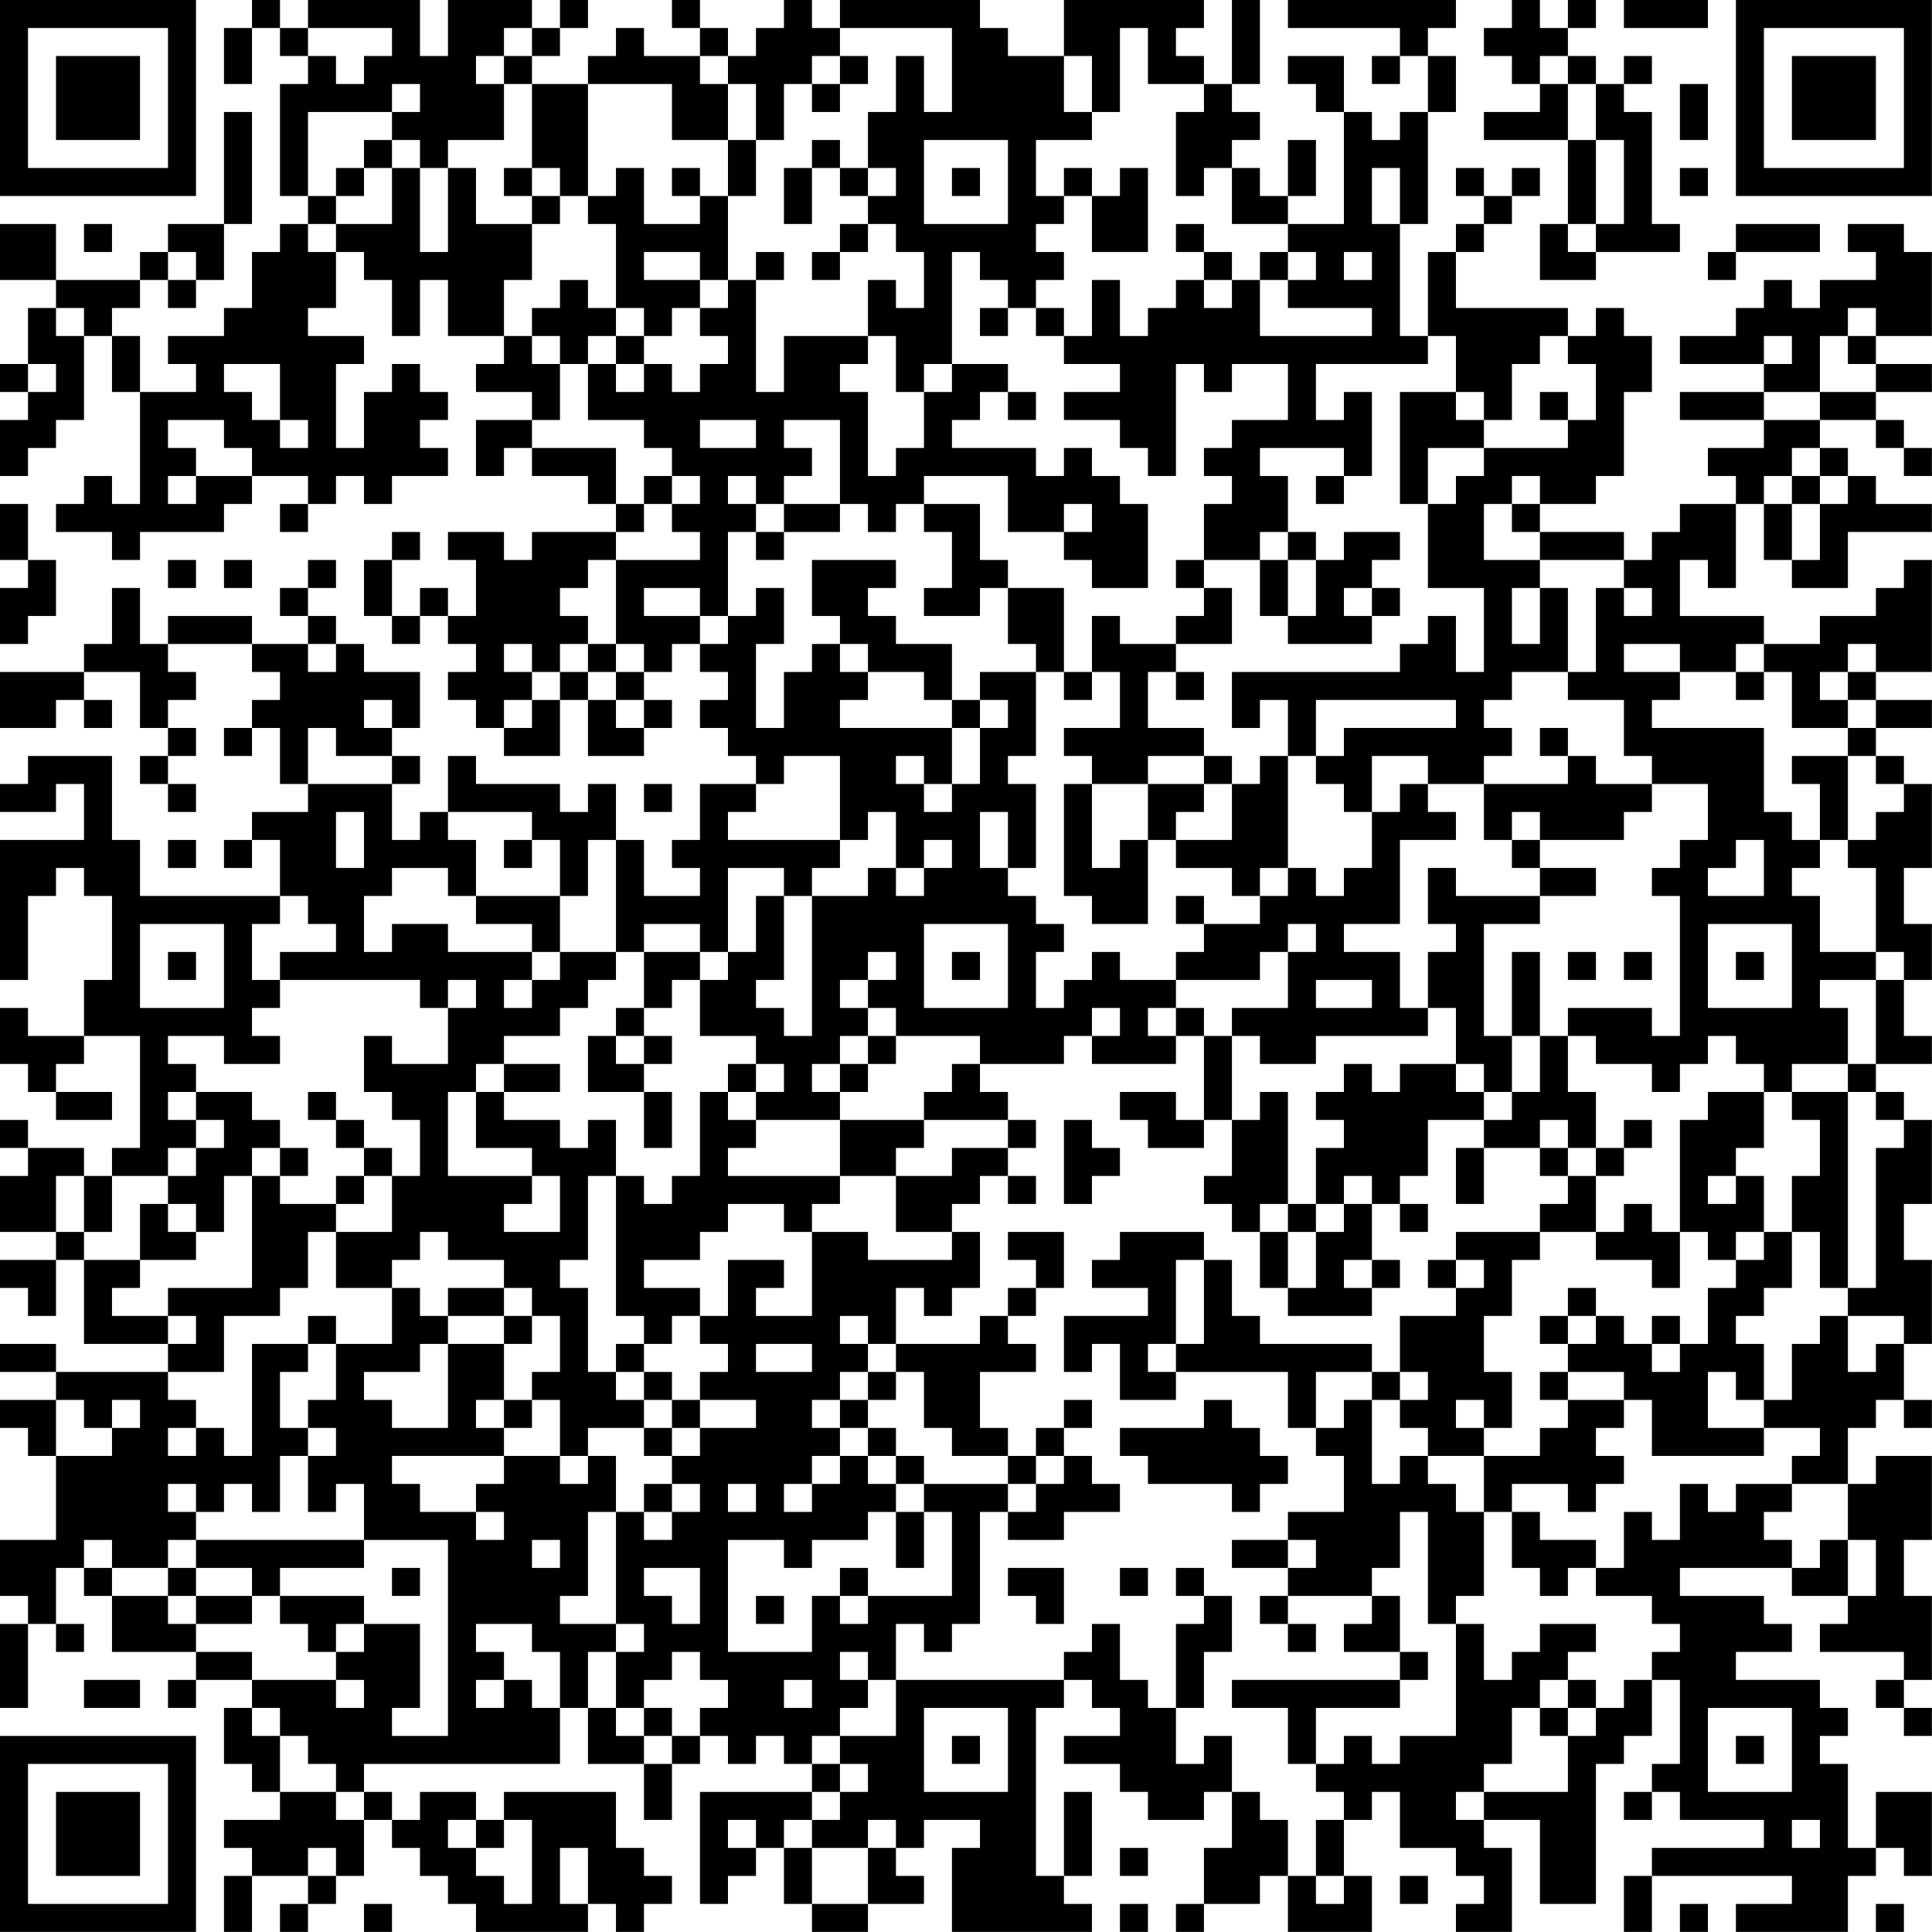 <?xml version="1.0" encoding="UTF-8"?>
<svg xmlns="http://www.w3.org/2000/svg" version="1.1" width="250" height="250" viewBox="0 0 250 250"><rect x="0" y="0" width="250" height="250" fill="#ffffff"/><g transform="scale(3.623)"><g transform="translate(0,0)"><path fill-rule="evenodd" d="M9 0L9 1L8 1L8 3L9 3L9 1L10 1L10 2L11 2L11 3L10 3L10 7L11 7L11 8L10 8L10 9L9 9L9 11L8 11L8 12L6 12L6 13L7 13L7 14L5 14L5 12L4 12L4 11L5 11L5 10L6 10L6 11L7 11L7 10L8 10L8 8L9 8L9 4L8 4L8 8L6 8L6 9L5 9L5 10L2 10L2 8L0 8L0 10L2 10L2 11L1 11L1 13L0 13L0 14L1 14L1 15L0 15L0 17L1 17L1 16L2 16L2 15L3 15L3 12L4 12L4 14L5 14L5 18L4 18L4 17L3 17L3 18L2 18L2 19L4 19L4 20L5 20L5 19L8 19L8 18L9 18L9 17L11 17L11 18L10 18L10 19L11 19L11 18L12 18L12 17L13 17L13 18L14 18L14 17L16 17L16 16L15 16L15 15L16 15L16 14L15 14L15 13L14 13L14 14L13 14L13 16L12 16L12 13L13 13L13 12L11 12L11 11L12 11L12 9L13 9L13 10L14 10L14 12L15 12L15 10L16 10L16 12L18 12L18 13L17 13L17 14L19 14L19 15L17 15L17 17L18 17L18 16L19 16L19 17L21 17L21 18L22 18L22 19L19 19L19 20L18 20L18 19L16 19L16 20L17 20L17 22L16 22L16 21L15 21L15 22L14 22L14 20L15 20L15 19L14 19L14 20L13 20L13 22L14 22L14 23L15 23L15 22L16 22L16 23L17 23L17 24L16 24L16 25L17 25L17 26L18 26L18 27L20 27L20 25L21 25L21 27L23 27L23 26L24 26L24 25L23 25L23 24L24 24L24 23L25 23L25 24L26 24L26 25L25 25L25 26L26 26L26 27L27 27L27 28L25 28L25 30L24 30L24 31L25 31L25 32L23 32L23 30L22 30L22 28L21 28L21 29L20 29L20 28L17 28L17 27L16 27L16 29L15 29L15 30L14 30L14 28L15 28L15 27L14 27L14 26L15 26L15 24L13 24L13 23L12 23L12 22L11 22L11 21L12 21L12 20L11 20L11 21L10 21L10 22L11 22L11 23L9 23L9 22L6 22L6 23L5 23L5 21L4 21L4 23L3 23L3 24L0 24L0 26L2 26L2 25L3 25L3 26L4 26L4 25L3 25L3 24L5 24L5 26L6 26L6 27L5 27L5 28L6 28L6 29L7 29L7 28L6 28L6 27L7 27L7 26L6 26L6 25L7 25L7 24L6 24L6 23L9 23L9 24L10 24L10 25L9 25L9 26L8 26L8 27L9 27L9 26L10 26L10 28L11 28L11 29L9 29L9 30L8 30L8 31L9 31L9 30L10 30L10 32L5 32L5 30L4 30L4 27L1 27L1 28L0 28L0 29L2 29L2 28L3 28L3 30L0 30L0 35L1 35L1 32L2 32L2 31L3 31L3 32L4 32L4 35L3 35L3 37L1 37L1 36L0 36L0 38L1 38L1 39L2 39L2 40L4 40L4 39L2 39L2 38L3 38L3 37L5 37L5 41L4 41L4 42L3 42L3 41L1 41L1 40L0 40L0 41L1 41L1 42L0 42L0 44L2 44L2 45L0 45L0 46L1 46L1 47L2 47L2 45L3 45L3 48L6 48L6 49L2 49L2 48L0 48L0 49L2 49L2 50L0 50L0 51L1 51L1 52L2 52L2 55L0 55L0 57L1 57L1 58L0 58L0 61L1 61L1 58L2 58L2 59L3 59L3 58L2 58L2 56L3 56L3 57L4 57L4 59L7 59L7 60L6 60L6 61L7 61L7 60L9 60L9 61L8 61L8 63L9 63L9 64L10 64L10 65L8 65L8 66L9 66L9 67L8 67L8 69L9 69L9 67L11 67L11 68L10 68L10 69L11 69L11 68L12 68L12 67L13 67L13 65L14 65L14 66L15 66L15 67L16 67L16 68L17 68L17 69L21 69L21 68L22 68L22 69L23 69L23 68L24 68L24 67L23 67L23 66L22 66L22 64L18 64L18 65L17 65L17 64L15 64L15 65L14 65L14 64L13 64L13 63L20 63L20 61L21 61L21 63L23 63L23 65L24 65L24 63L25 63L25 62L26 62L26 63L27 63L27 62L28 62L28 63L29 63L29 64L25 64L25 68L26 68L26 67L27 67L27 66L28 66L28 68L29 68L29 69L31 69L31 68L33 68L33 67L32 67L32 66L33 66L33 65L35 65L35 66L34 66L34 69L39 69L39 68L38 68L38 67L39 67L39 64L38 64L38 67L37 67L37 61L38 61L38 60L39 60L39 61L40 61L40 62L38 62L38 63L40 63L40 64L41 64L41 65L43 65L43 64L44 64L44 66L43 66L43 68L42 68L42 69L43 69L43 68L45 68L45 67L46 67L46 69L49 69L49 67L48 67L48 65L49 65L49 64L50 64L50 66L52 66L52 67L53 67L53 68L52 68L52 69L54 69L54 66L53 66L53 65L55 65L55 68L57 68L57 63L58 63L58 62L59 62L59 60L60 60L60 63L59 63L59 64L58 64L58 65L59 65L59 64L60 64L60 65L63 65L63 66L59 66L59 67L58 67L58 69L59 69L59 67L64 67L64 68L62 68L62 69L66 69L66 67L67 67L67 66L68 66L68 67L69 67L69 64L67 64L67 66L66 66L66 63L65 63L65 62L66 62L66 61L65 61L65 60L62 60L62 59L64 59L64 58L63 58L63 57L60 57L60 56L64 56L64 57L66 57L66 58L65 58L65 59L68 59L68 60L67 60L67 61L68 61L68 62L69 62L69 61L68 61L68 60L69 60L69 57L68 57L68 55L69 55L69 52L67 52L67 53L66 53L66 51L67 51L67 50L68 50L68 51L69 51L69 50L68 50L68 48L69 48L69 45L68 45L68 43L69 43L69 40L68 40L68 39L67 39L67 38L69 38L69 37L68 37L68 35L69 35L69 33L68 33L68 31L69 31L69 28L68 28L68 27L67 27L67 26L69 26L69 25L67 25L67 24L69 24L69 20L68 20L68 21L67 21L67 22L65 22L65 23L63 23L63 22L60 22L60 20L61 20L61 21L62 21L62 18L63 18L63 20L64 20L64 21L66 21L66 19L69 19L69 18L67 18L67 17L66 17L66 16L65 16L65 15L67 15L67 16L68 16L68 17L69 17L69 16L68 16L68 15L67 15L67 14L69 14L69 13L67 13L67 12L69 12L69 9L68 9L68 8L66 8L66 9L67 9L67 10L65 10L65 11L64 11L64 10L63 10L63 11L62 11L62 12L60 12L60 13L63 13L63 14L60 14L60 15L63 15L63 16L61 16L61 17L62 17L62 18L60 18L60 19L59 19L59 20L58 20L58 19L55 19L55 18L57 18L57 17L58 17L58 14L59 14L59 12L58 12L58 11L57 11L57 12L56 12L56 11L52 11L52 9L53 9L53 8L54 8L54 7L55 7L55 6L54 6L54 7L53 7L53 6L52 6L52 7L53 7L53 8L52 8L52 9L51 9L51 12L50 12L50 8L51 8L51 4L52 4L52 2L51 2L51 1L52 1L52 0L46 0L46 1L50 1L50 2L49 2L49 3L50 3L50 2L51 2L51 4L50 4L50 5L49 5L49 4L48 4L48 2L46 2L46 3L47 3L47 4L48 4L48 8L46 8L46 7L47 7L47 5L46 5L46 7L45 7L45 6L44 6L44 5L45 5L45 4L44 4L44 3L45 3L45 0L44 0L44 3L43 3L43 2L42 2L42 1L43 1L43 0L38 0L38 2L36 2L36 1L35 1L35 0L30 0L30 1L29 1L29 0L28 0L28 1L27 1L27 2L26 2L26 1L25 1L25 0L24 0L24 1L25 1L25 2L23 2L23 1L22 1L22 2L21 2L21 3L19 3L19 2L20 2L20 1L21 1L21 0L20 0L20 1L19 1L19 0L16 0L16 2L15 2L15 0L11 0L11 1L10 1L10 0ZM54 0L54 1L53 1L53 2L54 2L54 3L55 3L55 4L53 4L53 5L56 5L56 8L55 8L55 10L57 10L57 9L60 9L60 8L59 8L59 4L58 4L58 3L59 3L59 2L58 2L58 3L57 3L57 2L56 2L56 1L57 1L57 0L56 0L56 1L55 1L55 0ZM58 0L58 1L61 1L61 0ZM11 1L11 2L12 2L12 3L13 3L13 2L14 2L14 1ZM18 1L18 2L17 2L17 3L18 3L18 5L16 5L16 6L15 6L15 5L14 5L14 4L15 4L15 3L14 3L14 4L11 4L11 7L12 7L12 8L11 8L11 9L12 9L12 8L14 8L14 6L15 6L15 9L16 9L16 6L17 6L17 8L19 8L19 10L18 10L18 12L19 12L19 13L20 13L20 15L19 15L19 16L22 16L22 18L23 18L23 19L22 19L22 20L21 20L21 21L20 21L20 22L21 22L21 23L20 23L20 24L19 24L19 23L18 23L18 24L19 24L19 25L18 25L18 26L19 26L19 25L20 25L20 24L21 24L21 25L22 25L22 26L23 26L23 25L22 25L22 24L23 24L23 23L22 23L22 20L25 20L25 19L24 19L24 18L25 18L25 17L24 17L24 16L23 16L23 15L21 15L21 13L22 13L22 14L23 14L23 13L24 13L24 14L25 14L25 13L26 13L26 12L25 12L25 11L26 11L26 10L27 10L27 14L28 14L28 12L31 12L31 13L30 13L30 14L31 14L31 17L32 17L32 16L33 16L33 14L34 14L34 13L36 13L36 14L35 14L35 15L34 15L34 16L37 16L37 17L38 17L38 16L39 16L39 17L40 17L40 18L41 18L41 21L39 21L39 20L38 20L38 19L39 19L39 18L38 18L38 19L36 19L36 17L33 17L33 18L32 18L32 19L31 19L31 18L30 18L30 15L28 15L28 16L29 16L29 17L28 17L28 18L27 18L27 17L26 17L26 18L27 18L27 19L26 19L26 22L25 22L25 21L23 21L23 22L25 22L25 23L26 23L26 22L27 22L27 21L28 21L28 23L27 23L27 26L28 26L28 24L29 24L29 23L30 23L30 24L31 24L31 25L30 25L30 26L34 26L34 28L33 28L33 27L32 27L32 28L33 28L33 29L34 29L34 28L35 28L35 26L36 26L36 25L35 25L35 24L37 24L37 27L36 27L36 28L37 28L37 31L36 31L36 29L35 29L35 31L36 31L36 32L37 32L37 33L38 33L38 34L37 34L37 36L38 36L38 35L39 35L39 34L40 34L40 35L42 35L42 36L41 36L41 37L42 37L42 38L39 38L39 37L40 37L40 36L39 36L39 37L38 37L38 38L35 38L35 37L32 37L32 36L31 36L31 35L32 35L32 34L31 34L31 35L30 35L30 36L31 36L31 37L30 37L30 38L29 38L29 39L30 39L30 40L27 40L27 39L28 39L28 38L27 38L27 37L25 37L25 35L26 35L26 34L27 34L27 32L28 32L28 35L27 35L27 36L28 36L28 37L29 37L29 32L31 32L31 31L32 31L32 32L33 32L33 31L34 31L34 30L33 30L33 31L32 31L32 29L31 29L31 30L30 30L30 27L28 27L28 28L27 28L27 29L26 29L26 30L30 30L30 31L29 31L29 32L28 32L28 31L26 31L26 34L25 34L25 33L23 33L23 34L22 34L22 30L21 30L21 32L20 32L20 30L19 30L19 29L16 29L16 30L17 30L17 32L16 32L16 31L14 31L14 32L13 32L13 34L14 34L14 33L16 33L16 34L19 34L19 35L18 35L18 36L19 36L19 35L20 35L20 34L22 34L22 35L21 35L21 36L20 36L20 37L18 37L18 38L17 38L17 39L16 39L16 42L19 42L19 43L18 43L18 44L20 44L20 42L19 42L19 41L17 41L17 39L18 39L18 40L20 40L20 41L21 41L21 40L22 40L22 42L21 42L21 45L20 45L20 46L21 46L21 49L22 49L22 50L23 50L23 51L21 51L21 52L20 52L20 50L19 50L19 49L20 49L20 47L19 47L19 46L18 46L18 45L16 45L16 44L15 44L15 45L14 45L14 46L12 46L12 44L14 44L14 42L15 42L15 40L14 40L14 39L13 39L13 37L14 37L14 38L16 38L16 36L17 36L17 35L16 35L16 36L15 36L15 35L10 35L10 34L12 34L12 33L11 33L11 32L10 32L10 33L9 33L9 35L10 35L10 36L9 36L9 37L10 37L10 38L8 38L8 37L6 37L6 38L7 38L7 39L6 39L6 40L7 40L7 41L6 41L6 42L4 42L4 44L3 44L3 42L2 42L2 44L3 44L3 45L5 45L5 46L4 46L4 47L6 47L6 48L7 48L7 47L6 47L6 46L9 46L9 42L10 42L10 43L12 43L12 44L11 44L11 46L10 46L10 47L8 47L8 49L6 49L6 50L7 50L7 51L6 51L6 52L7 52L7 51L8 51L8 52L9 52L9 48L11 48L11 49L10 49L10 51L11 51L11 52L10 52L10 54L9 54L9 53L8 53L8 54L7 54L7 53L6 53L6 54L7 54L7 55L6 55L6 56L4 56L4 55L3 55L3 56L4 56L4 57L6 57L6 58L7 58L7 59L9 59L9 60L12 60L12 61L13 61L13 60L12 60L12 59L13 59L13 58L15 58L15 61L14 61L14 62L16 62L16 55L13 55L13 53L12 53L12 54L11 54L11 52L12 52L12 51L11 51L11 50L12 50L12 48L14 48L14 46L15 46L15 47L16 47L16 48L15 48L15 49L13 49L13 50L14 50L14 51L16 51L16 48L18 48L18 50L17 50L17 51L18 51L18 52L14 52L14 53L15 53L15 54L17 54L17 55L18 55L18 54L17 54L17 53L18 53L18 52L20 52L20 53L21 53L21 52L22 52L22 54L21 54L21 57L20 57L20 58L22 58L22 59L21 59L21 61L22 61L22 62L23 62L23 63L24 63L24 62L25 62L25 61L26 61L26 60L25 60L25 59L24 59L24 60L23 60L23 61L22 61L22 59L23 59L23 58L22 58L22 54L23 54L23 55L24 55L24 54L25 54L25 53L24 53L24 52L25 52L25 51L27 51L27 50L25 50L25 49L26 49L26 48L25 48L25 47L26 47L26 45L28 45L28 46L27 46L27 47L29 47L29 44L31 44L31 45L34 45L34 44L35 44L35 46L34 46L34 47L33 47L33 46L32 46L32 48L31 48L31 47L30 47L30 48L31 48L31 49L30 49L30 50L29 50L29 51L30 51L30 52L29 52L29 53L28 53L28 54L29 54L29 53L30 53L30 52L31 52L31 53L32 53L32 54L31 54L31 55L29 55L29 56L28 56L28 55L26 55L26 59L29 59L29 57L30 57L30 58L31 58L31 57L34 57L34 54L33 54L33 53L36 53L36 54L35 54L35 58L34 58L34 59L33 59L33 58L32 58L32 60L31 60L31 59L30 59L30 60L31 60L31 61L30 61L30 62L29 62L29 63L30 63L30 64L29 64L29 65L28 65L28 66L29 66L29 68L31 68L31 66L32 66L32 65L31 65L31 66L29 66L29 65L30 65L30 64L31 64L31 63L30 63L30 62L32 62L32 60L38 60L38 59L39 59L39 58L40 58L40 60L41 60L41 61L42 61L42 63L43 63L43 62L44 62L44 64L45 64L45 65L46 65L46 67L47 67L47 68L48 68L48 67L47 67L47 65L48 65L48 64L47 64L47 63L48 63L48 62L49 62L49 63L50 63L50 62L52 62L52 58L53 58L53 60L54 60L54 59L55 59L55 58L57 58L57 59L56 59L56 60L55 60L55 61L54 61L54 63L53 63L53 64L52 64L52 65L53 65L53 64L56 64L56 62L57 62L57 61L58 61L58 60L59 60L59 59L60 59L60 58L59 58L59 57L57 57L57 56L58 56L58 54L59 54L59 55L60 55L60 53L61 53L61 54L62 54L62 53L64 53L64 54L63 54L63 55L64 55L64 56L65 56L65 55L66 55L66 57L67 57L67 55L66 55L66 53L64 53L64 52L65 52L65 51L63 51L63 50L64 50L64 48L65 48L65 47L66 47L66 49L67 49L67 48L68 48L68 47L66 47L66 46L67 46L67 41L68 41L68 40L67 40L67 39L66 39L66 38L67 38L67 35L68 35L68 34L67 34L67 31L66 31L66 30L67 30L67 29L68 29L68 28L67 28L67 27L66 27L66 26L67 26L67 25L66 25L66 24L67 24L67 23L66 23L66 24L65 24L65 25L66 25L66 26L64 26L64 24L63 24L63 23L62 23L62 24L60 24L60 23L58 23L58 24L60 24L60 25L59 25L59 26L63 26L63 29L64 29L64 30L65 30L65 31L64 31L64 32L65 32L65 34L67 34L67 35L65 35L65 36L66 36L66 38L64 38L64 39L63 39L63 38L62 38L62 37L61 37L61 38L60 38L60 39L59 39L59 38L57 38L57 37L56 37L56 36L59 36L59 37L60 37L60 32L59 32L59 31L60 31L60 30L61 30L61 28L59 28L59 27L58 27L58 25L56 25L56 24L57 24L57 21L58 21L58 22L59 22L59 21L58 21L58 20L55 20L55 19L54 19L54 18L55 18L55 17L54 17L54 18L53 18L53 20L55 20L55 21L54 21L54 23L55 23L55 21L56 21L56 24L54 24L54 25L53 25L53 26L54 26L54 27L53 27L53 28L51 28L51 27L49 27L49 29L48 29L48 28L47 28L47 27L48 27L48 26L52 26L52 25L47 25L47 27L46 27L46 25L45 25L45 26L44 26L44 24L50 24L50 23L51 23L51 22L52 22L52 24L53 24L53 21L51 21L51 18L52 18L52 17L53 17L53 16L56 16L56 15L57 15L57 13L56 13L56 12L55 12L55 13L54 13L54 15L53 15L53 14L52 14L52 12L51 12L51 13L47 13L47 15L48 15L48 14L49 14L49 17L48 17L48 16L45 16L45 17L46 17L46 19L45 19L45 20L43 20L43 18L44 18L44 17L43 17L43 16L44 16L44 15L46 15L46 13L44 13L44 14L43 14L43 13L42 13L42 17L41 17L41 16L40 16L40 15L38 15L38 14L40 14L40 13L38 13L38 12L39 12L39 10L40 10L40 12L41 12L41 11L42 11L42 10L43 10L43 11L44 11L44 10L45 10L45 12L49 12L49 11L46 11L46 10L47 10L47 9L46 9L46 8L44 8L44 6L43 6L43 7L42 7L42 4L43 4L43 3L41 3L41 1L40 1L40 4L39 4L39 2L38 2L38 4L39 4L39 5L37 5L37 7L38 7L38 8L37 8L37 9L38 9L38 10L37 10L37 11L36 11L36 10L35 10L35 9L34 9L34 13L33 13L33 14L32 14L32 12L31 12L31 10L32 10L32 11L33 11L33 9L32 9L32 8L31 8L31 7L32 7L32 6L31 6L31 4L32 4L32 2L33 2L33 4L34 4L34 1L30 1L30 2L29 2L29 3L28 3L28 5L27 5L27 3L26 3L26 2L25 2L25 3L26 3L26 5L24 5L24 3L21 3L21 7L20 7L20 6L19 6L19 3L18 3L18 2L19 2L19 1ZM30 2L30 3L29 3L29 4L30 4L30 3L31 3L31 2ZM55 2L55 3L56 3L56 5L57 5L57 8L56 8L56 9L57 9L57 8L58 8L58 5L57 5L57 3L56 3L56 2ZM60 3L60 5L61 5L61 3ZM13 5L13 6L12 6L12 7L13 7L13 6L14 6L14 5ZM26 5L26 7L25 7L25 6L24 6L24 7L25 7L25 8L23 8L23 6L22 6L22 7L21 7L21 8L22 8L22 11L21 11L21 10L20 10L20 11L19 11L19 12L20 12L20 13L21 13L21 12L22 12L22 13L23 13L23 12L24 12L24 11L25 11L25 10L26 10L26 7L27 7L27 5ZM29 5L29 6L28 6L28 8L29 8L29 6L30 6L30 7L31 7L31 6L30 6L30 5ZM33 5L33 8L36 8L36 5ZM18 6L18 7L19 7L19 8L20 8L20 7L19 7L19 6ZM34 6L34 7L35 7L35 6ZM38 6L38 7L39 7L39 9L41 9L41 6L40 6L40 7L39 7L39 6ZM49 6L49 8L50 8L50 6ZM60 6L60 7L61 7L61 6ZM3 8L3 9L4 9L4 8ZM30 8L30 9L29 9L29 10L30 10L30 9L31 9L31 8ZM42 8L42 9L43 9L43 10L44 10L44 9L43 9L43 8ZM62 8L62 9L61 9L61 10L62 10L62 9L65 9L65 8ZM6 9L6 10L7 10L7 9ZM23 9L23 10L25 10L25 9ZM27 9L27 10L28 10L28 9ZM45 9L45 10L46 10L46 9ZM48 9L48 10L49 10L49 9ZM2 11L2 12L3 12L3 11ZM22 11L22 12L23 12L23 11ZM35 11L35 12L36 12L36 11ZM37 11L37 12L38 12L38 11ZM66 11L66 12L65 12L65 14L63 14L63 15L65 15L65 14L67 14L67 13L66 13L66 12L67 12L67 11ZM63 12L63 13L64 13L64 12ZM1 13L1 14L2 14L2 13ZM8 13L8 14L9 14L9 15L10 15L10 16L11 16L11 15L10 15L10 13ZM36 14L36 15L37 15L37 14ZM50 14L50 18L51 18L51 16L53 16L53 15L52 15L52 14ZM55 14L55 15L56 15L56 14ZM6 15L6 16L7 16L7 17L6 17L6 18L7 18L7 17L9 17L9 16L8 16L8 15ZM25 15L25 16L27 16L27 15ZM64 16L64 17L63 17L63 18L64 18L64 20L65 20L65 18L66 18L66 17L65 17L65 16ZM23 17L23 18L24 18L24 17ZM47 17L47 18L48 18L48 17ZM64 17L64 18L65 18L65 17ZM0 18L0 20L1 20L1 21L0 21L0 23L1 23L1 22L2 22L2 20L1 20L1 18ZM28 18L28 19L27 19L27 20L28 20L28 19L30 19L30 18ZM33 18L33 19L34 19L34 21L33 21L33 22L35 22L35 21L36 21L36 23L37 23L37 24L38 24L38 25L39 25L39 24L40 24L40 26L38 26L38 27L39 27L39 28L38 28L38 32L39 32L39 33L41 33L41 30L42 30L42 31L44 31L44 32L45 32L45 33L43 33L43 32L42 32L42 33L43 33L43 34L42 34L42 35L45 35L45 34L46 34L46 36L44 36L44 37L43 37L43 36L42 36L42 37L43 37L43 40L42 40L42 39L40 39L40 40L41 40L41 41L43 41L43 40L44 40L44 42L43 42L43 43L44 43L44 44L45 44L45 46L46 46L46 47L49 47L49 46L50 46L50 45L49 45L49 43L50 43L50 44L51 44L51 43L50 43L50 42L51 42L51 40L53 40L53 41L52 41L52 43L53 43L53 41L55 41L55 42L56 42L56 43L55 43L55 44L52 44L52 45L51 45L51 46L52 46L52 47L50 47L50 49L49 49L49 48L45 48L45 47L44 47L44 45L43 45L43 44L40 44L40 45L39 45L39 46L41 46L41 47L38 47L38 49L39 49L39 48L40 48L40 50L42 50L42 49L46 49L46 51L47 51L47 52L48 52L48 54L46 54L46 55L44 55L44 56L46 56L46 57L45 57L45 58L46 58L46 59L47 59L47 58L46 58L46 57L49 57L49 58L48 58L48 59L50 59L50 60L44 60L44 61L46 61L46 63L47 63L47 61L50 61L50 60L51 60L51 59L50 59L50 57L49 57L49 56L50 56L50 54L51 54L51 58L52 58L52 57L53 57L53 54L54 54L54 56L55 56L55 57L56 57L56 56L57 56L57 55L55 55L55 54L54 54L54 53L56 53L56 54L57 54L57 53L58 53L58 52L57 52L57 51L58 51L58 50L59 50L59 52L63 52L63 51L61 51L61 49L62 49L62 50L63 50L63 48L62 48L62 47L63 47L63 46L64 46L64 44L65 44L65 46L66 46L66 39L64 39L64 40L65 40L65 42L64 42L64 44L63 44L63 42L62 42L62 41L63 41L63 39L61 39L61 40L60 40L60 44L59 44L59 43L58 43L58 44L57 44L57 42L58 42L58 41L59 41L59 40L58 40L58 41L57 41L57 39L56 39L56 37L55 37L55 34L54 34L54 37L53 37L53 33L55 33L55 32L57 32L57 31L55 31L55 30L58 30L58 29L59 29L59 28L57 28L57 27L56 27L56 26L55 26L55 27L56 27L56 28L53 28L53 30L54 30L54 31L55 31L55 32L52 32L52 31L51 31L51 33L52 33L52 34L51 34L51 36L50 36L50 34L48 34L48 33L50 33L50 30L52 30L52 29L51 29L51 28L50 28L50 29L49 29L49 31L48 31L48 32L47 32L47 31L46 31L46 27L45 27L45 28L44 28L44 27L43 27L43 26L41 26L41 24L42 24L42 25L43 25L43 24L42 24L42 23L44 23L44 21L43 21L43 20L42 20L42 21L43 21L43 22L42 22L42 23L40 23L40 22L39 22L39 24L38 24L38 21L36 21L36 20L35 20L35 18ZM46 19L46 20L45 20L45 22L46 22L46 23L49 23L49 22L50 22L50 21L49 21L49 20L50 20L50 19L48 19L48 20L47 20L47 19ZM6 20L6 21L7 21L7 20ZM8 20L8 21L9 21L9 20ZM29 20L29 22L30 22L30 23L31 23L31 24L33 24L33 25L34 25L34 26L35 26L35 25L34 25L34 23L32 23L32 22L31 22L31 21L32 21L32 20ZM46 20L46 22L47 22L47 20ZM48 21L48 22L49 22L49 21ZM11 23L11 24L12 24L12 23ZM21 23L21 24L22 24L22 23ZM62 24L62 25L63 25L63 24ZM13 25L13 26L14 26L14 25ZM11 26L11 28L14 28L14 27L12 27L12 26ZM41 27L41 28L39 28L39 31L40 31L40 30L41 30L41 28L43 28L43 29L42 29L42 30L44 30L44 28L43 28L43 27ZM64 27L64 28L65 28L65 30L66 30L66 27ZM23 28L23 29L24 29L24 28ZM12 29L12 31L13 31L13 29ZM54 29L54 30L55 30L55 29ZM6 30L6 31L7 31L7 30ZM18 30L18 31L19 31L19 30ZM62 30L62 31L61 31L61 32L63 32L63 30ZM45 31L45 32L46 32L46 31ZM17 32L17 33L19 33L19 34L20 34L20 32ZM5 33L5 36L8 36L8 33ZM33 33L33 36L36 36L36 33ZM46 33L46 34L47 34L47 33ZM61 33L61 36L64 36L64 33ZM6 34L6 35L7 35L7 34ZM23 34L23 36L22 36L22 37L21 37L21 39L23 39L23 41L24 41L24 39L23 39L23 38L24 38L24 37L23 37L23 36L24 36L24 35L25 35L25 34ZM34 34L34 35L35 35L35 34ZM56 34L56 35L57 35L57 34ZM58 34L58 35L59 35L59 34ZM62 34L62 35L63 35L63 34ZM47 35L47 36L49 36L49 35ZM51 36L51 37L47 37L47 38L45 38L45 37L44 37L44 40L45 40L45 39L46 39L46 43L45 43L45 44L46 44L46 46L47 46L47 44L48 44L48 43L49 43L49 42L48 42L48 43L47 43L47 41L48 41L48 40L47 40L47 39L48 39L48 38L49 38L49 39L50 39L50 38L52 38L52 39L53 39L53 40L54 40L54 39L55 39L55 37L54 37L54 39L53 39L53 38L52 38L52 36ZM22 37L22 38L23 38L23 37ZM31 37L31 38L30 38L30 39L31 39L31 38L32 38L32 37ZM18 38L18 39L20 39L20 38ZM26 38L26 39L25 39L25 42L24 42L24 43L23 43L23 42L22 42L22 47L23 47L23 48L22 48L22 49L23 49L23 50L24 50L24 51L23 51L23 52L24 52L24 51L25 51L25 50L24 50L24 49L23 49L23 48L24 48L24 47L25 47L25 46L23 46L23 45L25 45L25 44L26 44L26 43L28 43L28 44L29 44L29 43L30 43L30 42L32 42L32 44L34 44L34 43L35 43L35 42L36 42L36 43L37 43L37 42L36 42L36 41L37 41L37 40L36 40L36 39L35 39L35 38L34 38L34 39L33 39L33 40L30 40L30 42L26 42L26 41L27 41L27 40L26 40L26 39L27 39L27 38ZM7 39L7 40L8 40L8 41L7 41L7 42L6 42L6 43L5 43L5 45L7 45L7 44L8 44L8 42L9 42L9 41L10 41L10 42L11 42L11 41L10 41L10 40L9 40L9 39ZM11 39L11 40L12 40L12 41L13 41L13 42L12 42L12 43L13 43L13 42L14 42L14 41L13 41L13 40L12 40L12 39ZM33 40L33 41L32 41L32 42L34 42L34 41L36 41L36 40ZM38 40L38 43L39 43L39 42L40 42L40 41L39 41L39 40ZM55 40L55 41L56 41L56 42L57 42L57 41L56 41L56 40ZM61 42L61 43L62 43L62 42ZM6 43L6 44L7 44L7 43ZM46 43L46 44L47 44L47 43ZM36 44L36 45L37 45L37 46L36 46L36 47L35 47L35 48L32 48L32 49L31 49L31 50L30 50L30 51L31 51L31 52L32 52L32 53L33 53L33 52L32 52L32 51L31 51L31 50L32 50L32 49L33 49L33 51L34 51L34 52L36 52L36 53L37 53L37 54L36 54L36 55L38 55L38 54L40 54L40 53L39 53L39 52L38 52L38 51L39 51L39 50L38 50L38 51L37 51L37 52L36 52L36 51L35 51L35 49L37 49L37 48L36 48L36 47L37 47L37 46L38 46L38 44ZM55 44L55 45L54 45L54 47L53 47L53 49L54 49L54 51L53 51L53 50L52 50L52 51L53 51L53 52L51 52L51 51L50 51L50 50L51 50L51 49L50 49L50 50L49 50L49 49L47 49L47 51L48 51L48 50L49 50L49 53L50 53L50 52L51 52L51 53L52 53L52 54L53 54L53 52L55 52L55 51L56 51L56 50L58 50L58 49L56 49L56 48L57 48L57 47L58 47L58 48L59 48L59 49L60 49L60 48L61 48L61 46L62 46L62 45L63 45L63 44L62 44L62 45L61 45L61 44L60 44L60 46L59 46L59 45L57 45L57 44ZM42 45L42 48L41 48L41 49L42 49L42 48L43 48L43 45ZM48 45L48 46L49 46L49 45ZM52 45L52 46L53 46L53 45ZM16 46L16 47L18 47L18 48L19 48L19 47L18 47L18 46ZM56 46L56 47L55 47L55 48L56 48L56 47L57 47L57 46ZM11 47L11 48L12 48L12 47ZM59 47L59 48L60 48L60 47ZM27 48L27 49L29 49L29 48ZM55 49L55 50L56 50L56 49ZM2 50L2 52L4 52L4 51L5 51L5 50L4 50L4 51L3 51L3 50ZM18 50L18 51L19 51L19 50ZM43 50L43 51L40 51L40 52L41 52L41 53L44 53L44 54L45 54L45 53L46 53L46 52L45 52L45 51L44 51L44 50ZM37 52L37 53L38 53L38 52ZM23 53L23 54L24 54L24 53ZM26 53L26 54L27 54L27 53ZM32 54L32 56L33 56L33 54ZM7 55L7 56L6 56L6 57L7 57L7 58L9 58L9 57L10 57L10 58L11 58L11 59L12 59L12 58L13 58L13 57L10 57L10 56L13 56L13 55ZM19 55L19 56L20 56L20 55ZM46 55L46 56L47 56L47 55ZM7 56L7 57L9 57L9 56ZM14 56L14 57L15 57L15 56ZM23 56L23 57L24 57L24 58L25 58L25 56ZM30 56L30 57L31 57L31 56ZM36 56L36 57L37 57L37 58L38 58L38 56ZM40 56L40 57L41 57L41 56ZM42 56L42 57L43 57L43 58L42 58L42 61L43 61L43 59L44 59L44 57L43 57L43 56ZM27 57L27 58L28 58L28 57ZM17 58L17 59L18 59L18 60L17 60L17 61L18 61L18 60L19 60L19 61L20 61L20 59L19 59L19 58ZM3 60L3 61L5 61L5 60ZM28 60L28 61L29 61L29 60ZM56 60L56 61L55 61L55 62L56 62L56 61L57 61L57 60ZM9 61L9 62L10 62L10 64L12 64L12 65L13 65L13 64L12 64L12 63L11 63L11 62L10 62L10 61ZM23 61L23 62L24 62L24 61ZM33 61L33 64L36 64L36 61ZM61 61L61 64L64 64L64 61ZM34 62L34 63L35 63L35 62ZM62 62L62 63L63 63L63 62ZM16 65L16 66L17 66L17 67L18 67L18 68L19 68L19 65L18 65L18 66L17 66L17 65ZM26 65L26 66L27 66L27 65ZM64 65L64 66L65 66L65 65ZM11 66L11 67L12 67L12 66ZM20 66L20 68L21 68L21 66ZM40 66L40 67L41 67L41 66ZM50 67L50 68L51 68L51 67ZM13 68L13 69L14 69L14 68ZM40 68L40 69L41 69L41 68ZM60 68L60 69L61 69L61 68ZM67 68L67 69L68 69L68 68ZM0 0L0 7L7 7L7 0ZM1 1L1 6L6 6L6 1ZM2 2L2 5L5 5L5 2ZM62 0L62 7L69 7L69 0ZM63 1L63 6L68 6L68 1ZM64 2L64 5L67 5L67 2ZM0 62L0 69L7 69L7 62ZM1 63L1 68L6 68L6 63ZM2 64L2 67L5 67L5 64Z" fill="#000000"/></g></g></svg>

